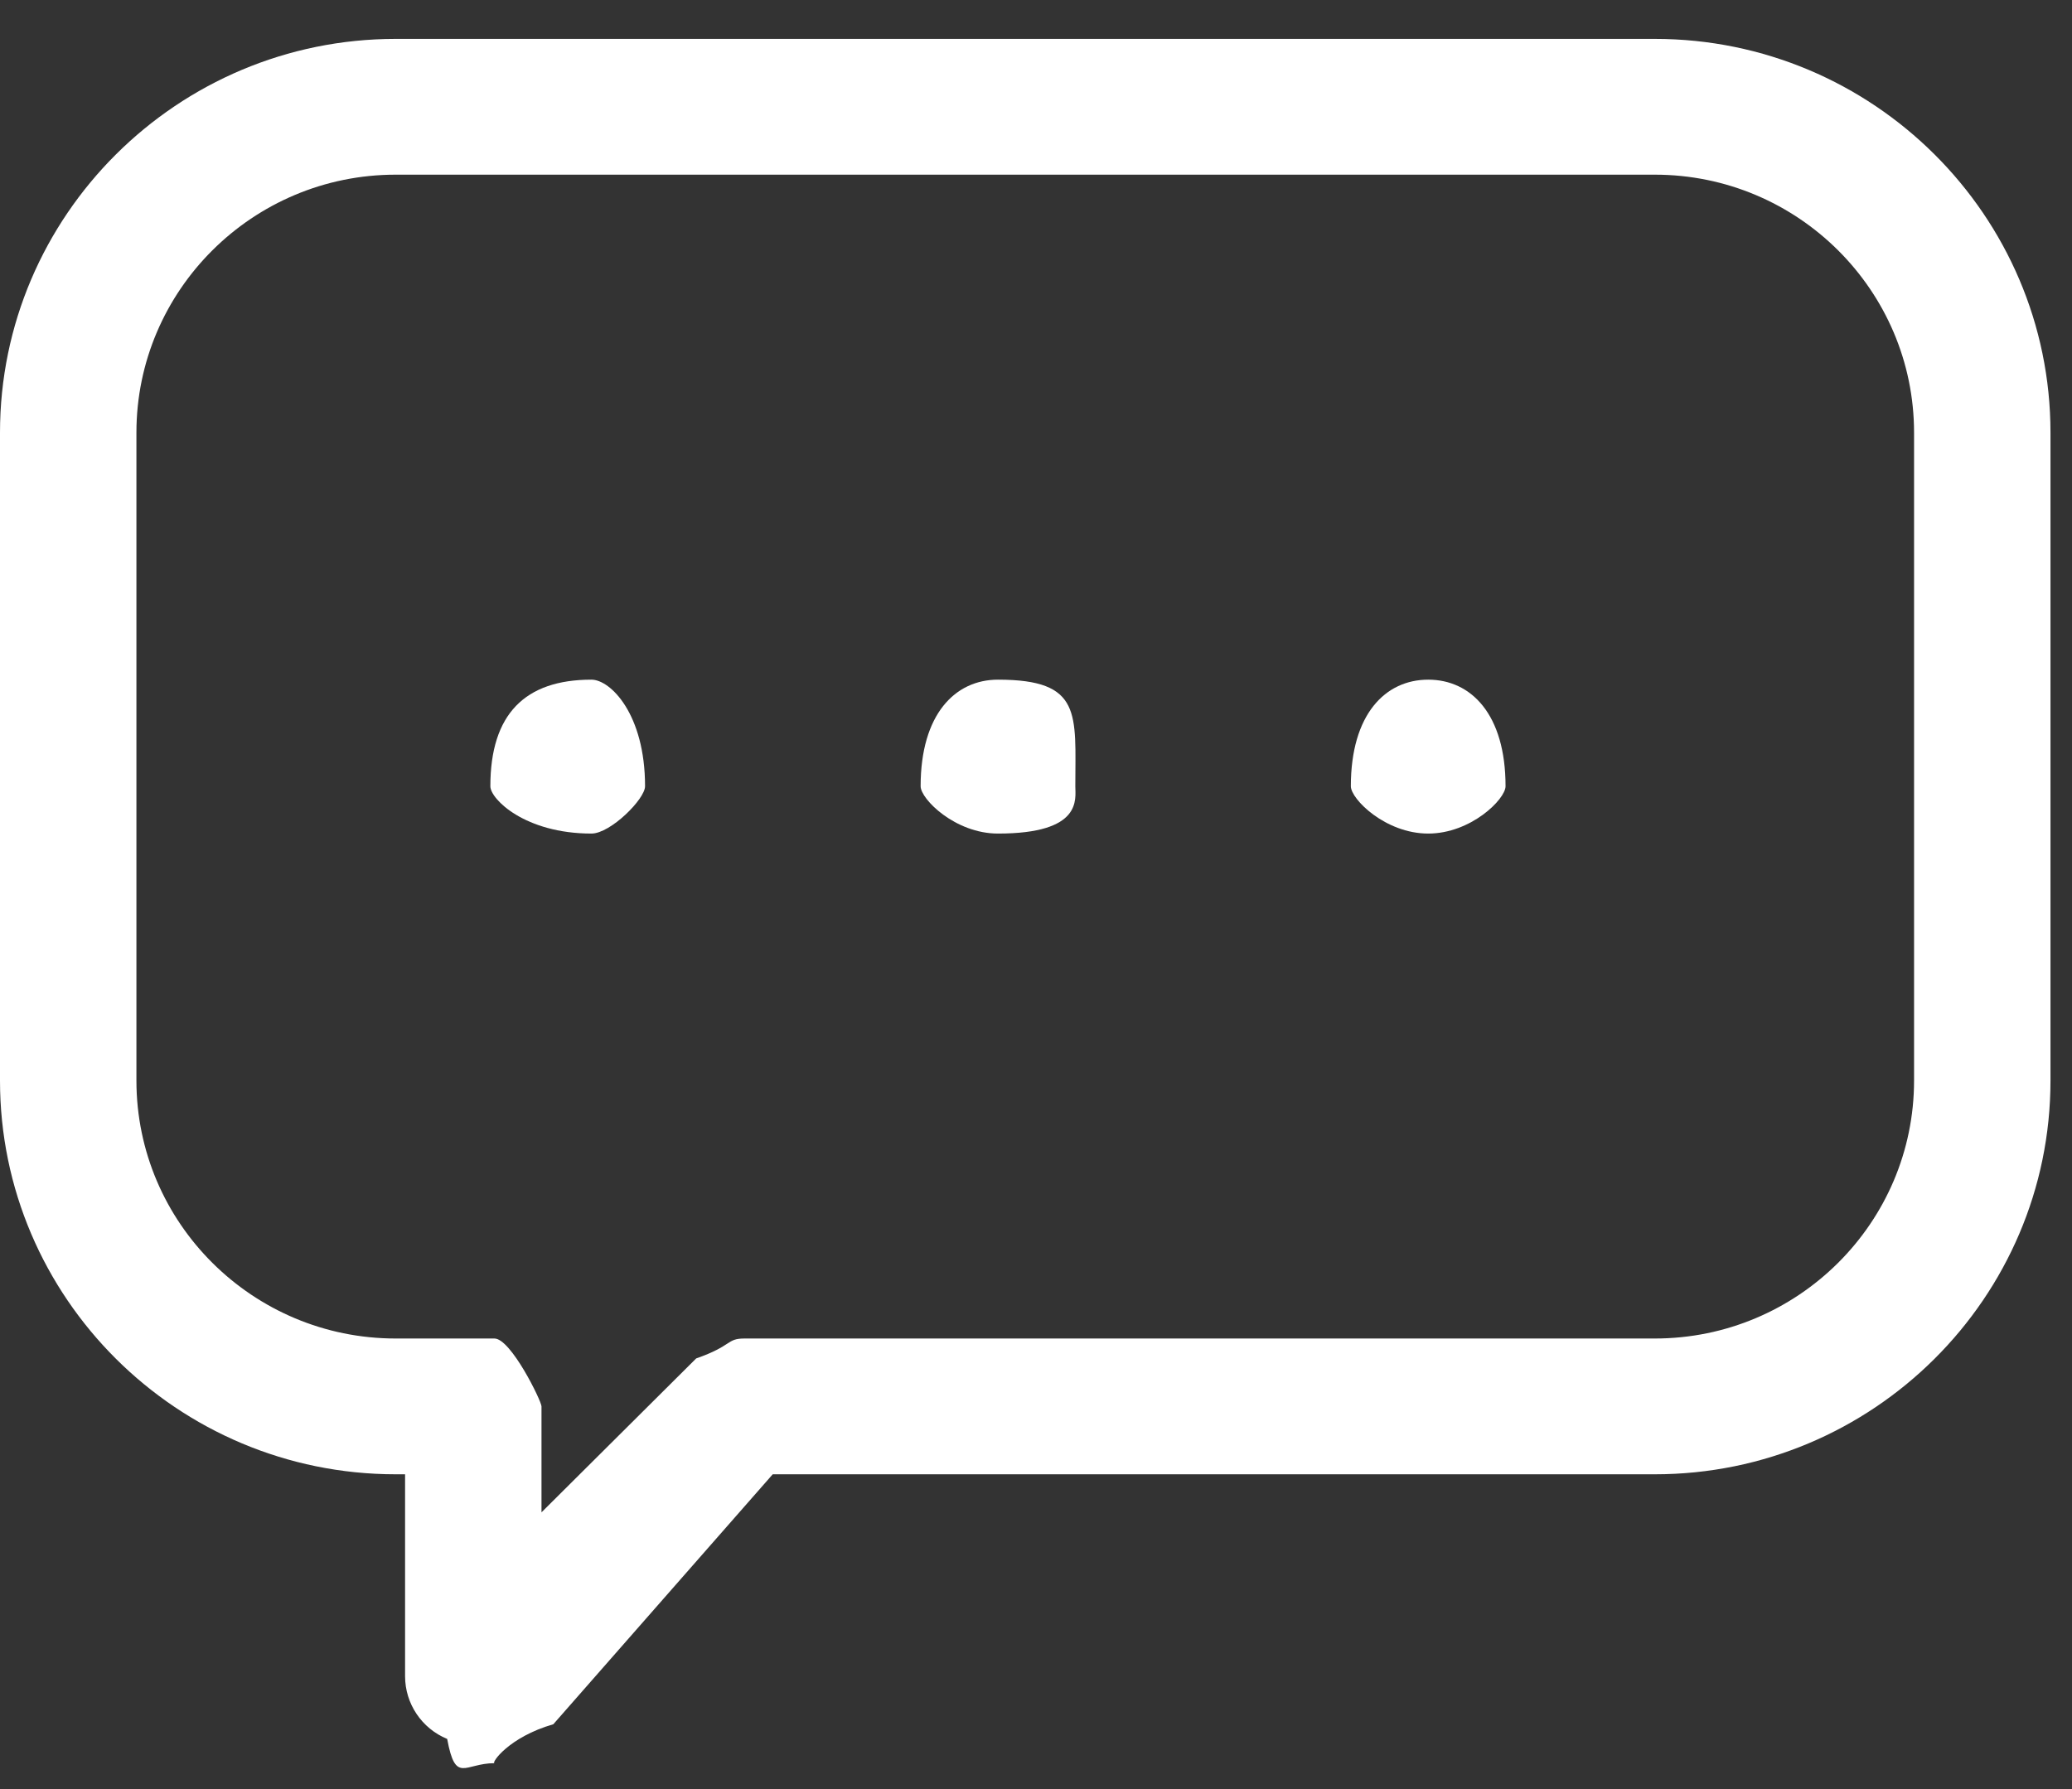 <svg 
 xmlns="http://www.w3.org/2000/svg"
 xmlns:xlink="http://www.w3.org/1999/xlink"
 width="44px" height="38px">
<rect width="100%" height="100%" fill="#333333" stroke="none"/>
<path fill-rule="evenodd"  fill="rgb(255, 255, 255)"
 d="M35.141,31.314 L16.409,31.314 L11.75,36.623 C10.798,36.898 10.427,37.45 10.50,37.45 C9.863,37.45 9.675,37.9 9.496,36.935 C8.955,36.712 8.602,36.186 8.602,35.603 L8.602,31.314 L8.402,31.314 C3.769,31.314 0.0,27.563 0.0,22.952 L0.0,9.189 C0.0,4.578 3.769,0.826 8.402,0.826 L35.141,0.826 C39.774,0.826 43.543,4.578 43.543,9.189 L43.543,22.952 C43.543,27.563 39.774,31.314 35.141,31.314 ZM40.646,9.189 C40.646,6.167 38.177,3.710 35.141,3.710 L8.402,3.710 C5.366,3.710 2.897,6.167 2.897,9.189 L2.897,22.952 C2.897,25.973 5.366,28.430 8.402,28.430 L10.50,28.430 C10.850,28.430 11.499,29.76 11.499,29.872 L11.499,32.122 L14.784,28.853 C15.56,28.582 15.424,28.430 15.808,28.430 L35.141,28.430 C38.177,28.430 40.646,25.973 40.646,22.952 L40.646,9.189 ZM30.329,17.705 C29.421,17.705 28.686,16.973 28.686,16.70 C28.686,15.168 29.421,14.436 30.329,14.436 C31.236,14.436 31.971,15.168 31.971,16.70 C31.971,16.973 31.236,17.705 30.329,17.705 ZM21.192,17.705 C20.285,17.705 19.550,16.973 19.550,16.70 C19.550,15.168 20.285,14.436 21.192,14.436 C22.99,14.436 22.835,15.168 22.835,16.70 C22.835,16.973 22.99,17.705 21.192,17.705 ZM12.56,17.705 C11.149,17.705 10.413,16.973 10.413,16.70 C10.413,15.168 11.149,14.436 12.56,14.436 C12.963,14.436 13.698,15.168 13.698,16.70 C13.698,16.973 12.963,17.705 12.56,17.705 Z"/>
</svg>